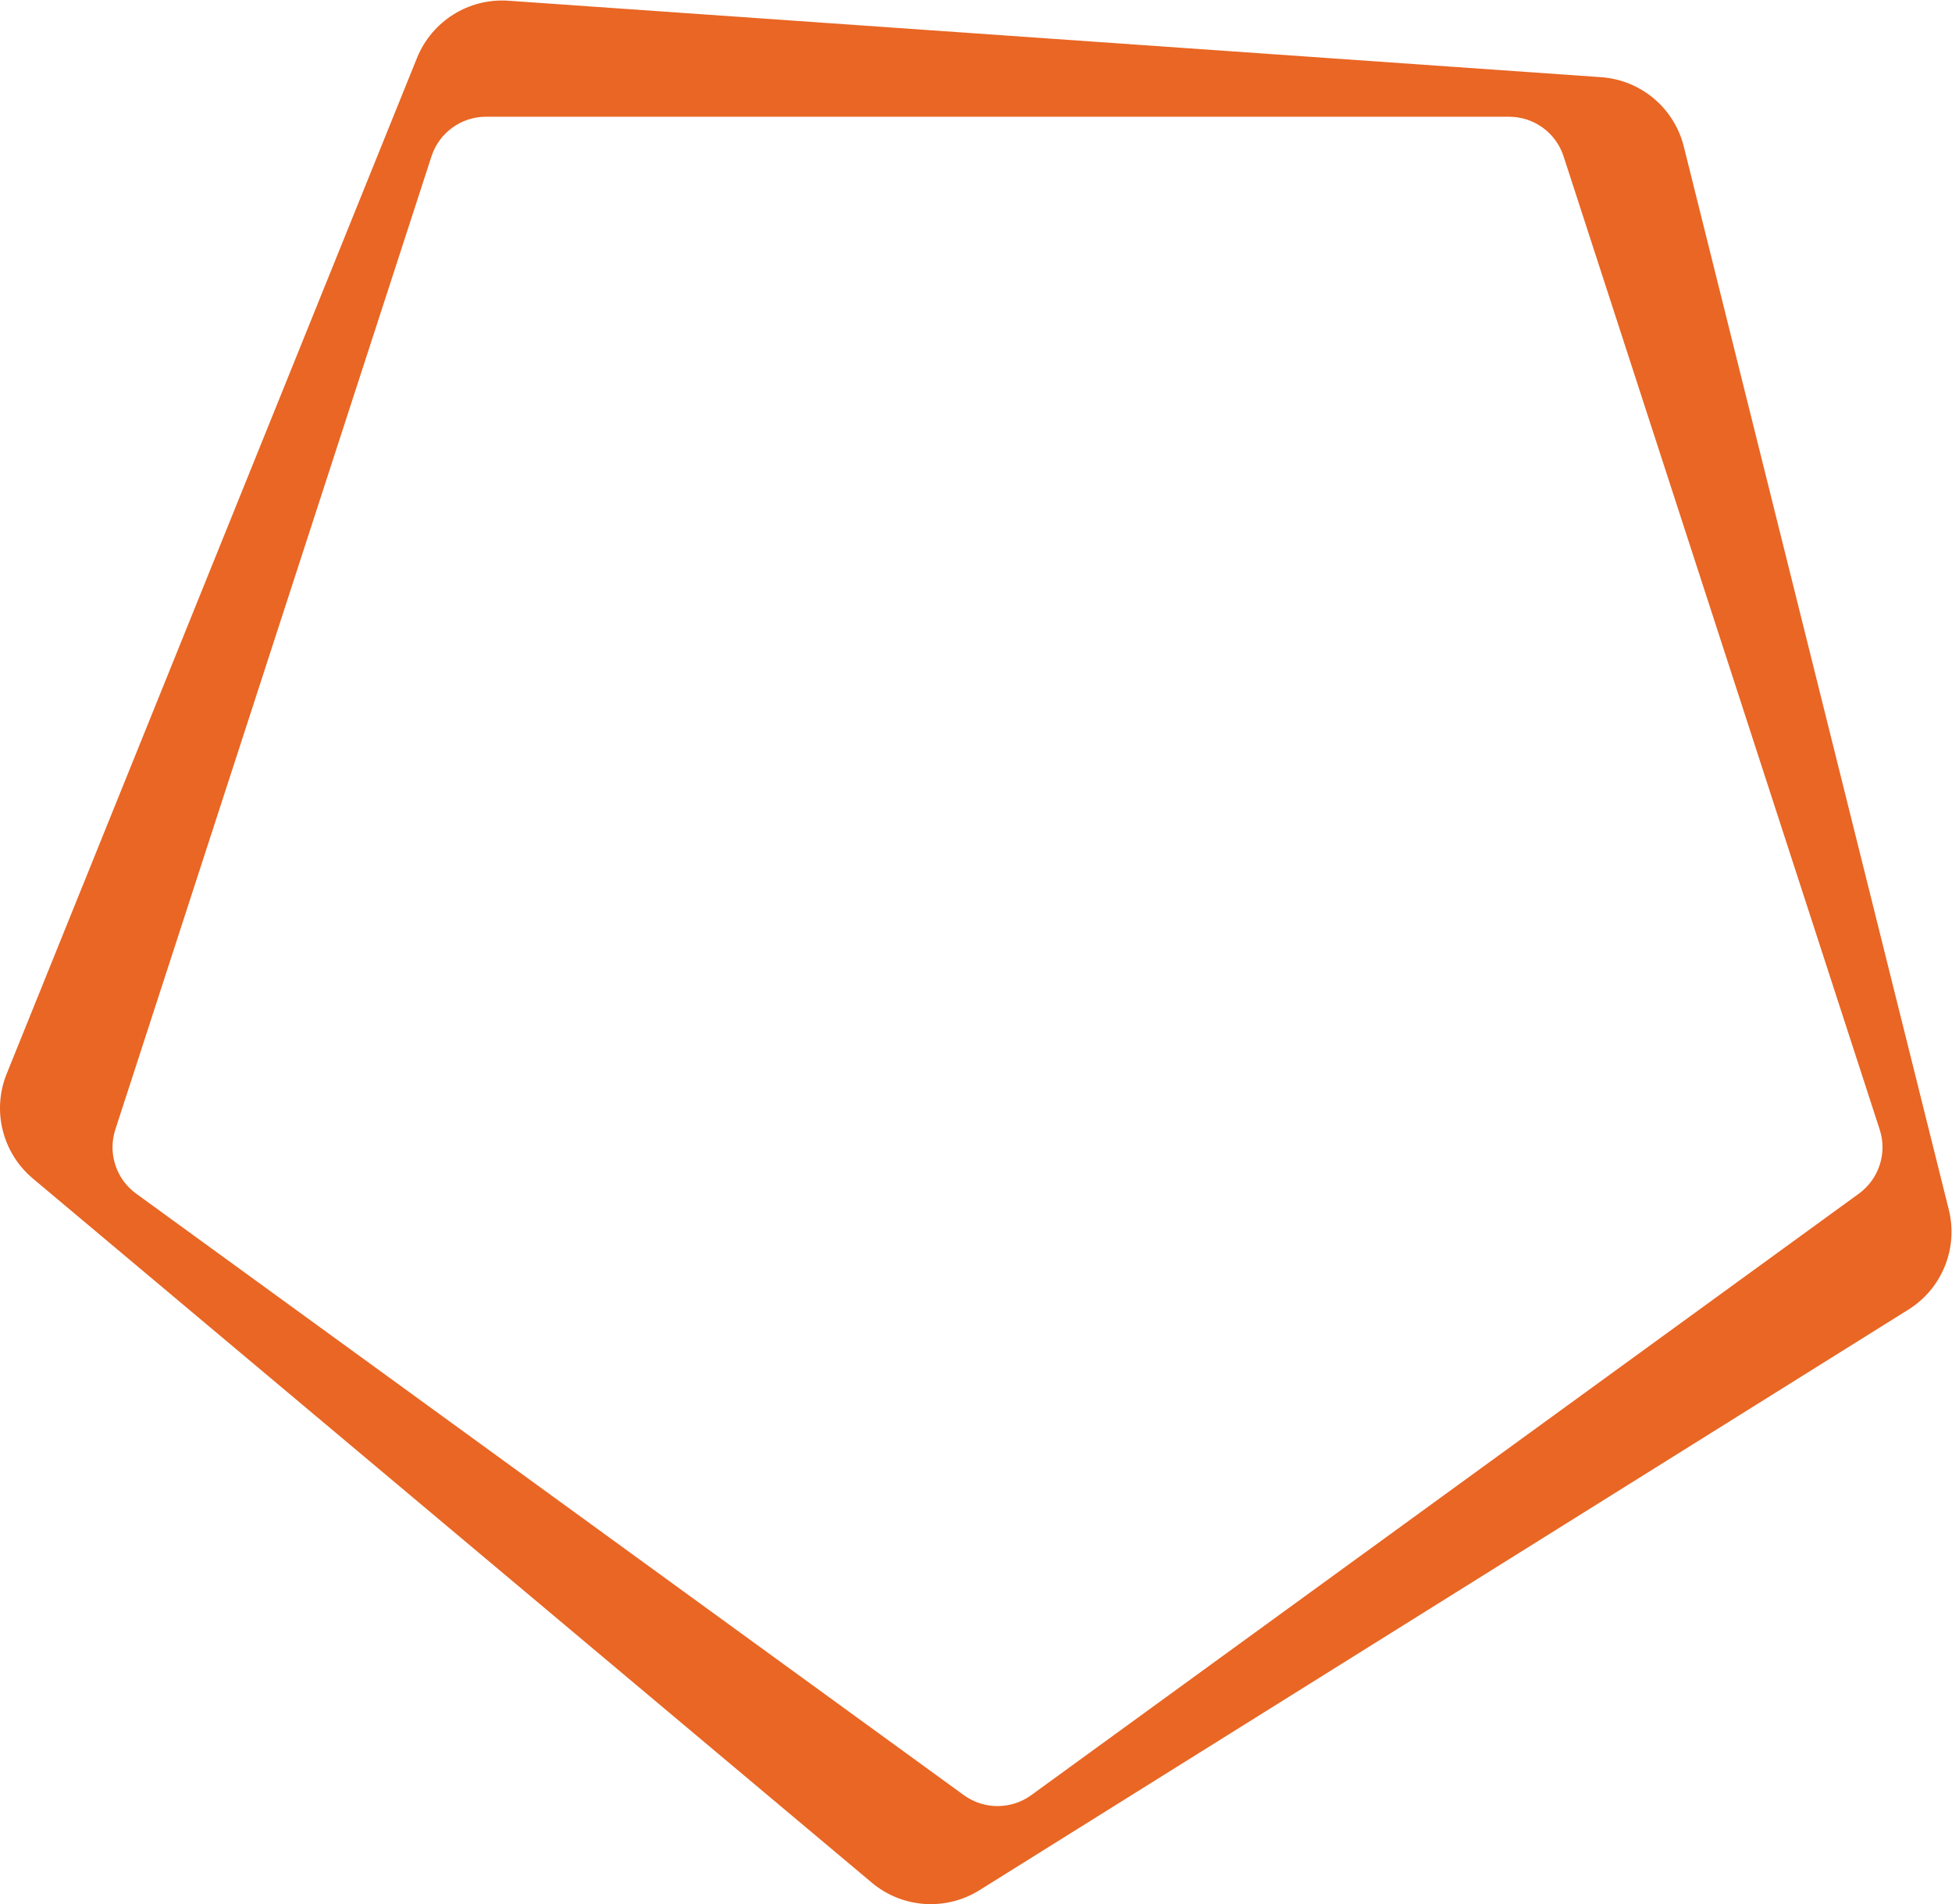 <?xml version="1.0" encoding="UTF-8" standalone="no"?> <svg xmlns:dc="http://purl.org/dc/elements/1.1/" xmlns:cc="http://creativecommons.org/ns#" xmlns:rdf="http://www.w3.org/1999/02/22-rdf-syntax-ns#" xmlns:svg="http://www.w3.org/2000/svg" xmlns="http://www.w3.org/2000/svg" viewBox="0 0 255.68 249.36" height="249.36" width="255.68" xml:space="preserve" id="svg2">  <defs id="defs6"></defs> <g transform="matrix(1.333,0,0,-1.333,0,249.36)" id="g10"> <g transform="scale(0.1)" id="g12"> <path id="path14" style="fill:#e96624;fill-opacity:1;fill-rule:nonzero;stroke:none" d="m 1573.36,1794.84 -1073.755,75.11 c -38.96,2.71 -75.167,-19.97 -89.843,-56.18 L 6.566,815.781 C -8.051,779.578 2.281,738.141 32.176,712.969 L 856.746,21.051 C 886.633,-4.02 929.297,-6.949 962.387,13.68 L 1875.28,584.129 c 33.08,20.66 49.09,60.332 39.65,98.191 l -260.39,1044.41 c -9.45,37.89 -42.22,65.36 -81.18,68.11 M 1826.55,698 1013.33,107.09 c -19.74,-14.32 -46.498,-14.32 -66.24,0 L 133.816,698 c -19.773,14.371 -28.05,39.762 -20.48,63.031 L 423.98,1717.05 c 7.567,23.24 29.161,38.94 53.618,38.94 H 1482.83 c 24.4,0 46.05,-15.7 53.59,-38.94 l 310.59,-956.019 c 7.59,-23.269 -0.71,-48.66 -20.46,-63.031"></path> </g> </g> </svg> 